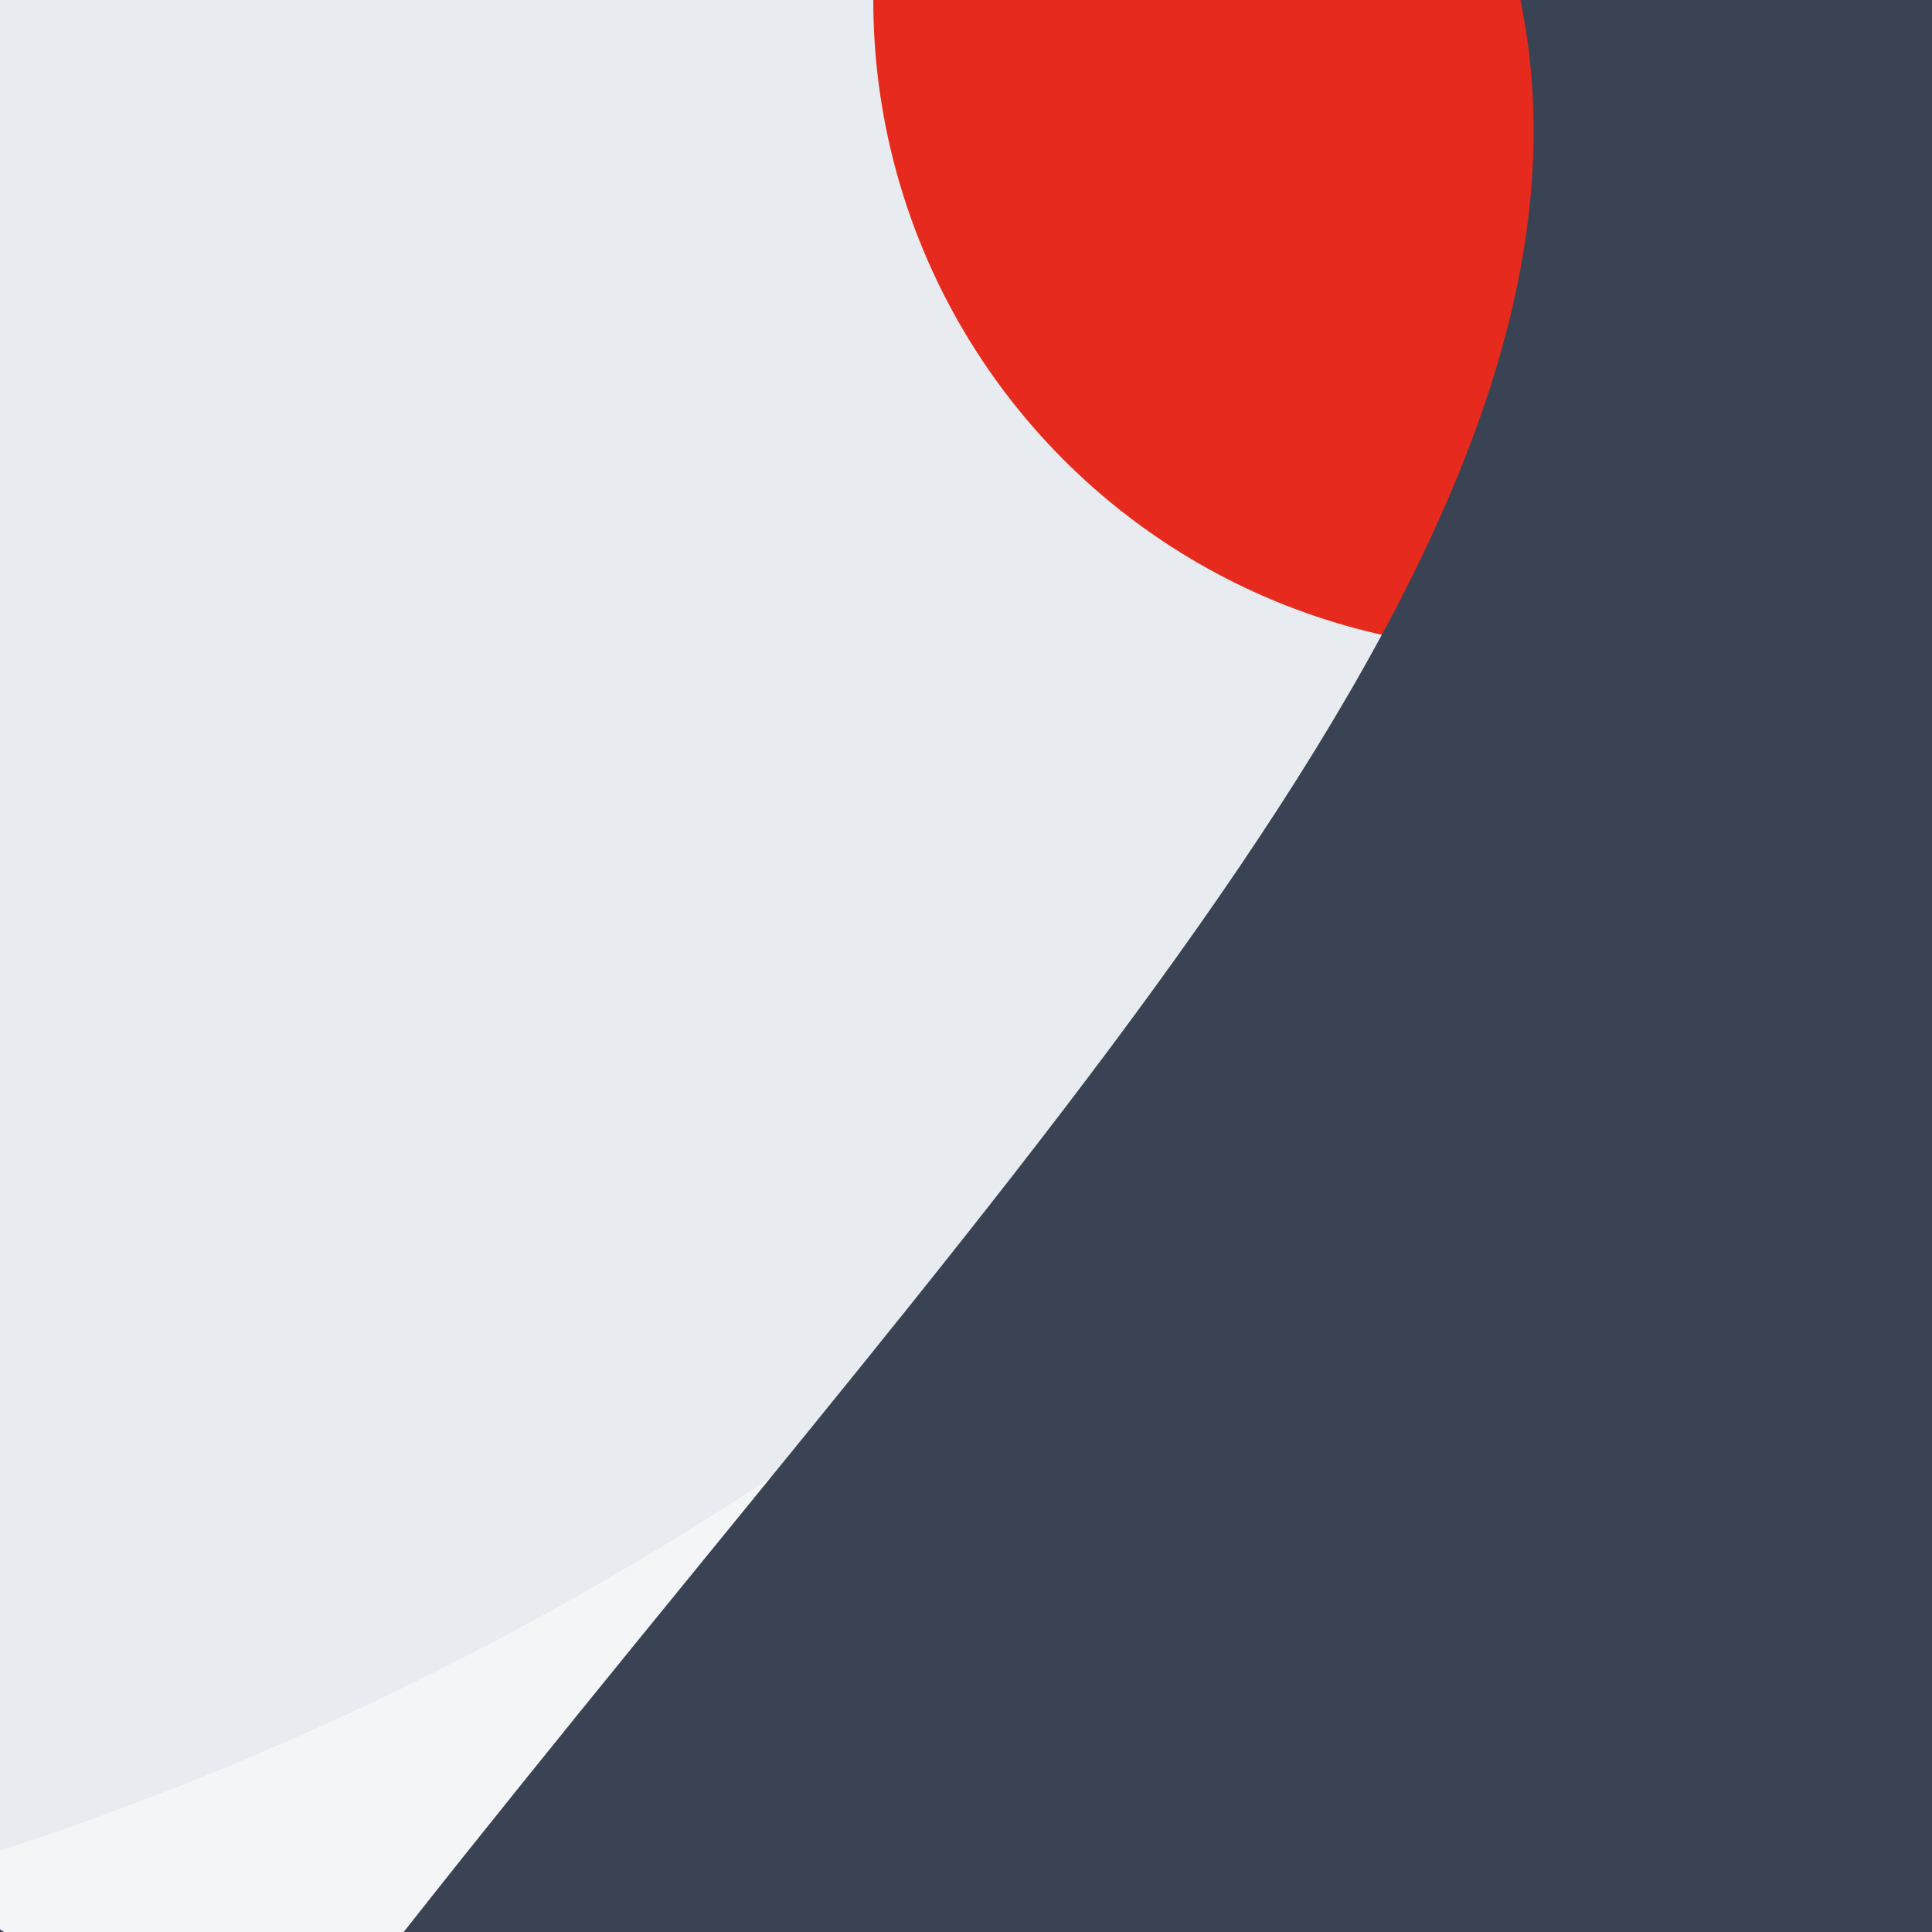<svg xmlns="http://www.w3.org/2000/svg" viewBox="0, 0, 300, 300">
  <rect
    title="🌄 Backdrop"
    fill="#E8EBEF"
    x="0"
    y="0"
    width="300"
    height="300"
  />

    <path
      title="🔢 Number 7"
      d="M429.795,0.2 L429.795,129.8 C292.995,256.2 260.195,425 261.795,557 L84.995,557 C83.395,557 89.795,378.6 198.595,223.4 C251.395,145 267.395,136.2 266.595,136.2 L0.195,136.2 L0.195,0.2 L429.795,0.2 Z"
      fill="#FFFFFF"
      opacity="0.504"
      transform="translate(0, 0) rotate(210, 215, 278.5)"
    />
  
  <circle
    title="🔴 Rude"
    fill="#E62B1E"
    opacity="1"
    style="mix-blend-mode:darken"
    cx="236.603"
    cy="0"
    r="101"
  />

  <path
    title="🌊 Curve"
    d="M236.085,-7.10542736e-15 L300,-7.10542736e-15 L300,300 L62.676,300 C62.785,299.866 62.892,299.73 63,299.594 C160.088,176.479 253.249,82.911 236.085,-6.605827e-15 Z M0.642,300 L0,300 L0,299.594 C0.214,299.73 0.428,299.866 0.642,300 Z"
    transform="rotate(0, 150, 150)"
    fill="#3A4354"
  />
</svg>